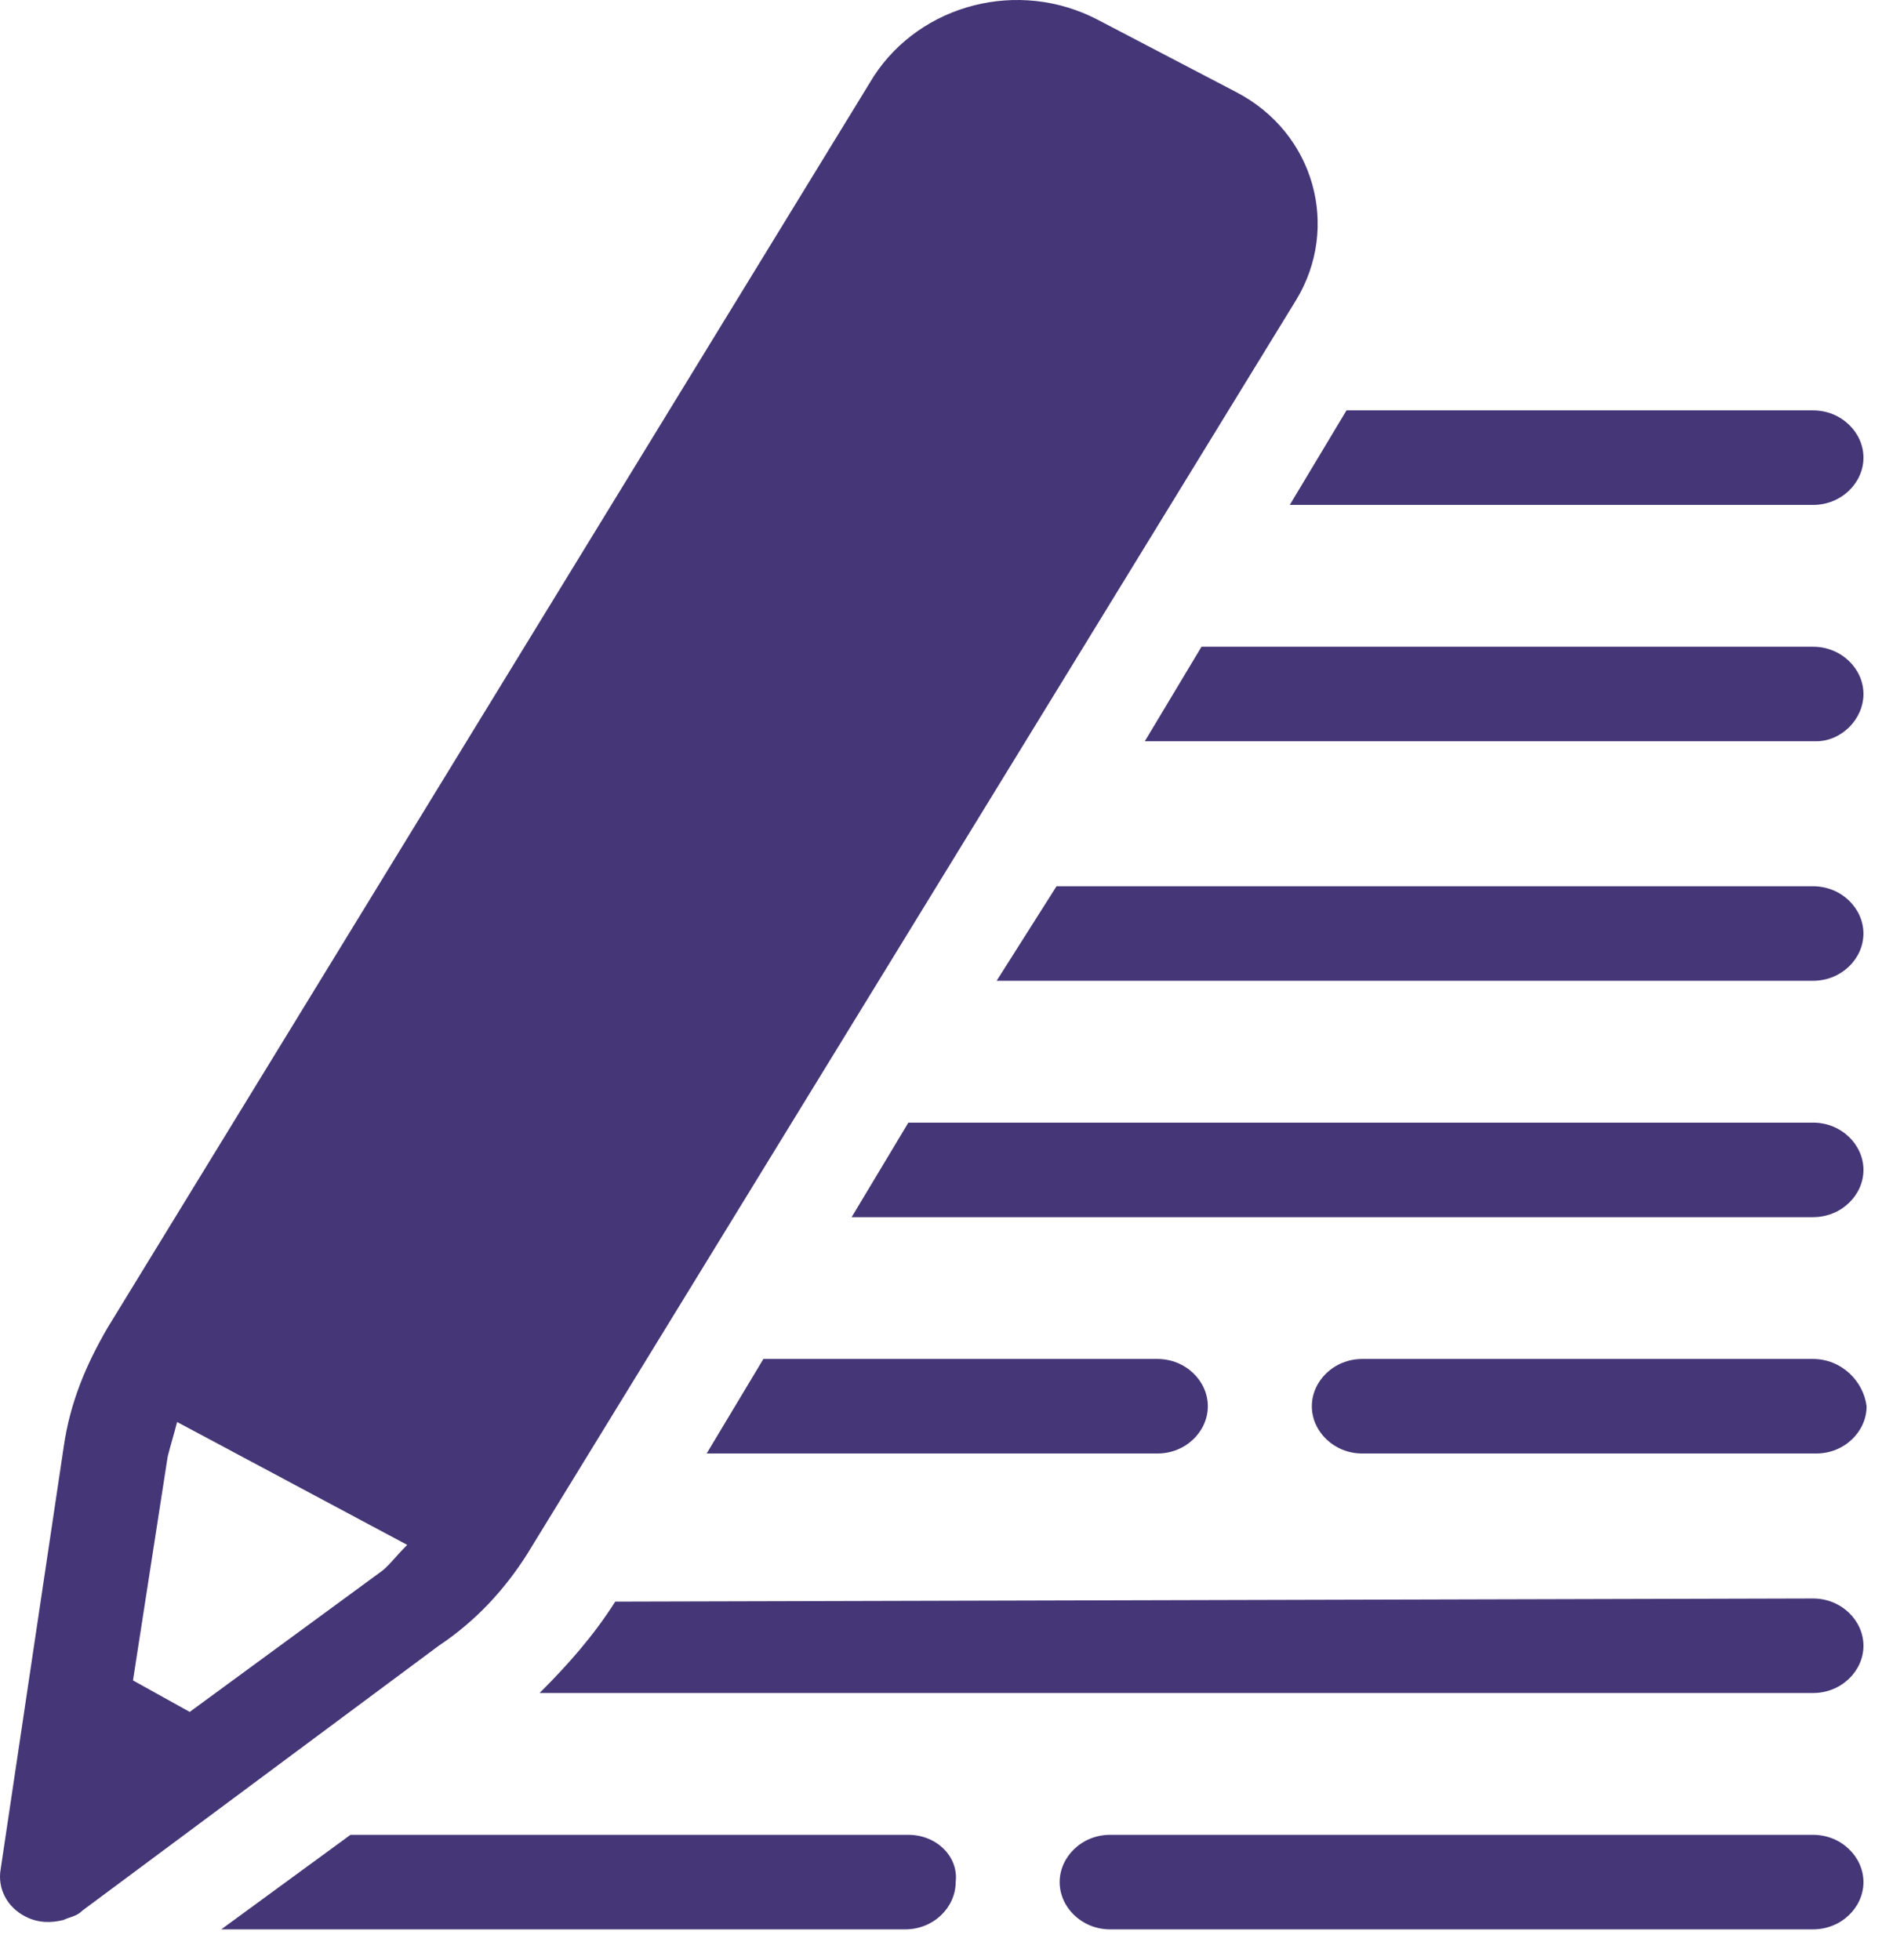 <svg clip-rule="evenodd" fill-rule="evenodd" stroke-linejoin="round" stroke-miterlimit="2" viewBox="0 0 56 58" xmlns="http://www.w3.org/2000/svg"><g fill="#453677" fill-rule="nonzero"><path d="m20.327 0h-16.504l-3.823 2.797h20.234c.839 0 1.492-.652 1.492-1.398.093-.746-.559-1.399-1.399-1.399z" transform="translate(6.545 54.29)"/><path d="m2.238.093c-.653 1.026-1.399 1.865-2.238 2.704h37.671c.839 0 1.492-.652 1.492-1.398s-.653-1.399-1.492-1.399z" transform="translate(15.963 47.297)"/><path d="m0 2.797h13.334c.839 0 1.492-.652 1.492-1.398s-.653-1.399-1.492-1.399h-11.656z" transform="translate(20.905 40.21)"/><path d="m14.826 0h-13.334c-.839 0-1.492.653-1.492 1.399s.653 1.398 1.492 1.398h13.427c.839 0 1.492-.652 1.492-1.398-.093-.746-.746-1.399-1.585-1.399z" transform="translate(38.808 40.21)"/><path d="m0 2.797h28.44c.839 0 1.492-.652 1.492-1.398s-.653-1.399-1.492-1.399h-26.762z" transform="translate(25.194 33.217)"/><path d="m0 2.797h24.151c.839 0 1.491-.652 1.491-1.398s-.652-1.399-1.491-1.399h-22.379z" transform="translate(29.483 26.223)"/><path d="m21.26 1.399c0-.746-.653-1.399-1.492-1.399h-18.09l-1.678 2.797h19.861c.746 0 1.399-.652 1.399-1.398z" transform="translate(33.866 19.136)"/><path d="m15.479 2.797c.839 0 1.492-.652 1.492-1.398s-.653-1.399-1.492-1.399h-13.801l-1.678 2.797z" transform="translate(38.155 12.143)"/><path d="m22.286 0h-20.794c-.839 0-1.492.653-1.492 1.399s.653 1.398 1.492 1.398h20.794c.839 0 1.492-.652 1.492-1.398s-.653-1.399-1.492-1.399z" transform="translate(31.348 54.29)"/><path d="m15.59 45.991 22.752-37.112c1.305-2.144.559-4.942-1.772-6.154l-4.103-2.144c-2.331-1.213-5.222-.467-6.62 1.678l-22.659 37.018c-.653 1.119-1.119 2.238-1.305 3.544l-1.865 12.495c-.094.559.186 1.119.746 1.398.373.187.746.187 1.119.094.186-.094.373-.094.559-.28l10.537-7.833c1.119-.746 1.958-1.678 2.611-2.704zm-4.383.56-5.595 4.102-1.678-.932 1.026-6.62c.093-.373.186-.653.279-1.026l6.807 3.636c-.373.373-.559.653-.839.84z"/></g></svg>